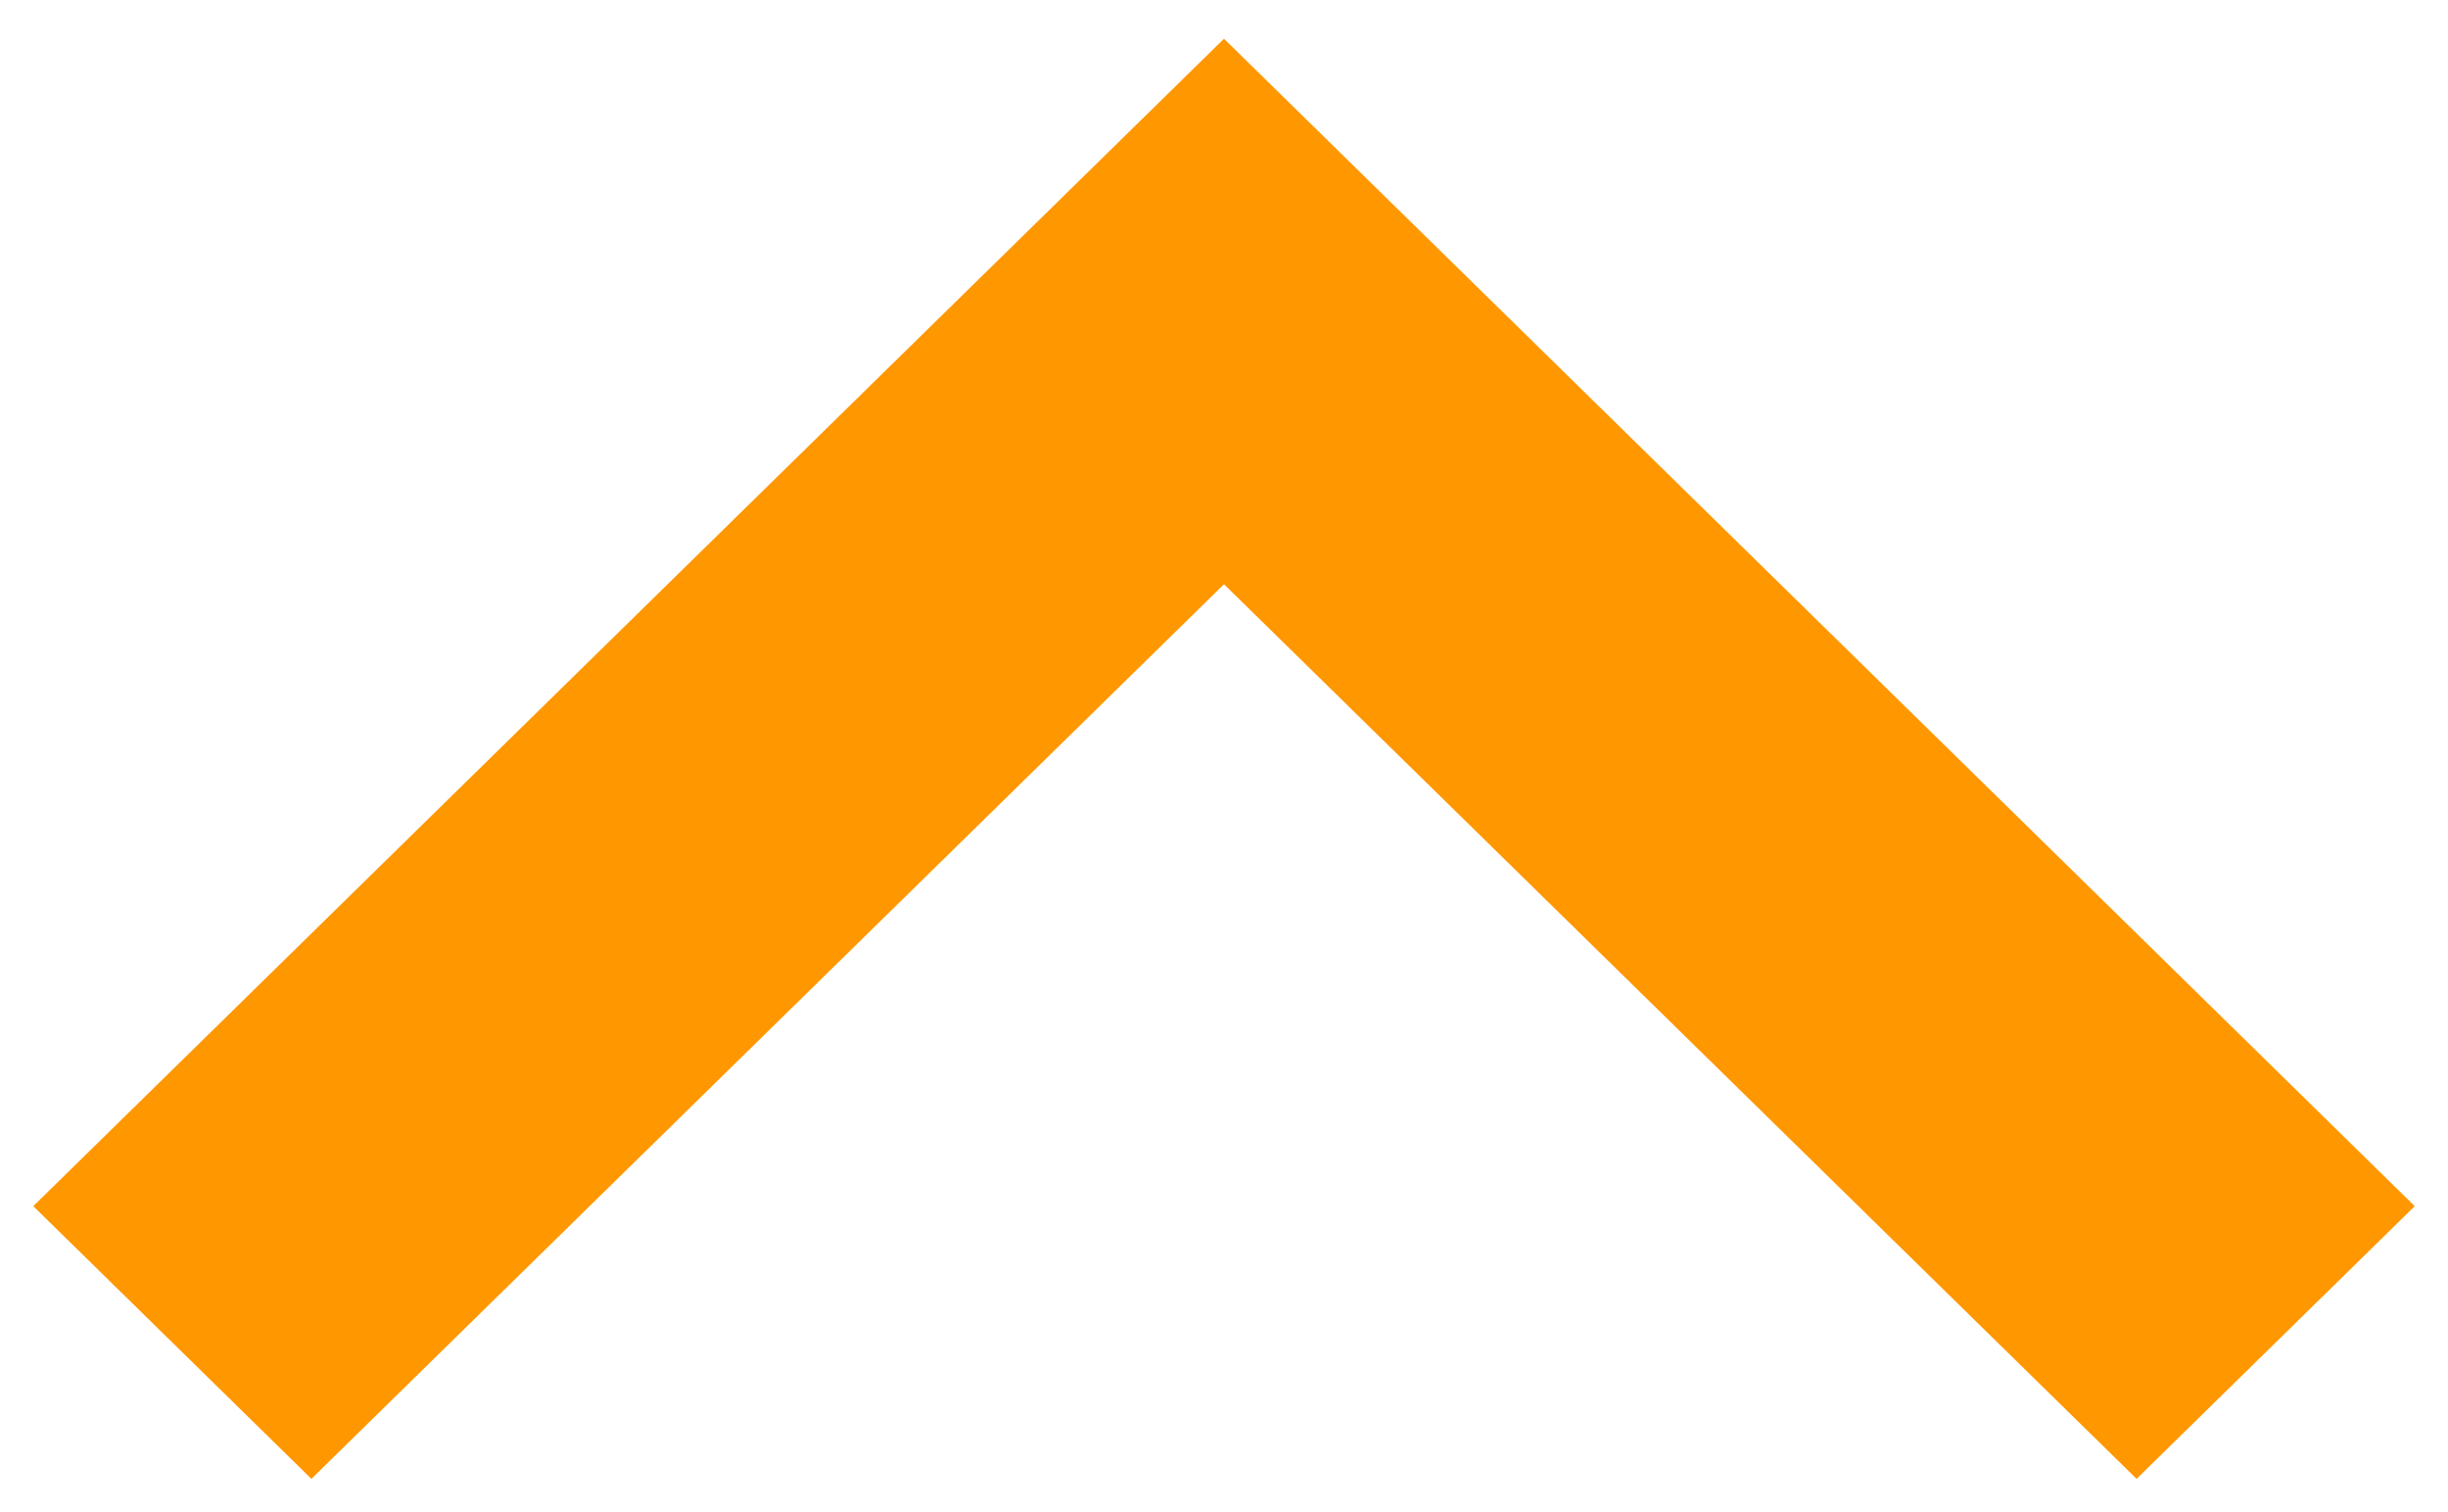 <svg xmlns="http://www.w3.org/2000/svg" width="34" height="21" viewBox="0 0 34 21">
    <path fill="#FF9700" fill-rule="nonzero" d="M29.675 20.538L17 8.114 4.325 20.538.462 16.751 17 .538l16.538 16.213z"/>
</svg>
